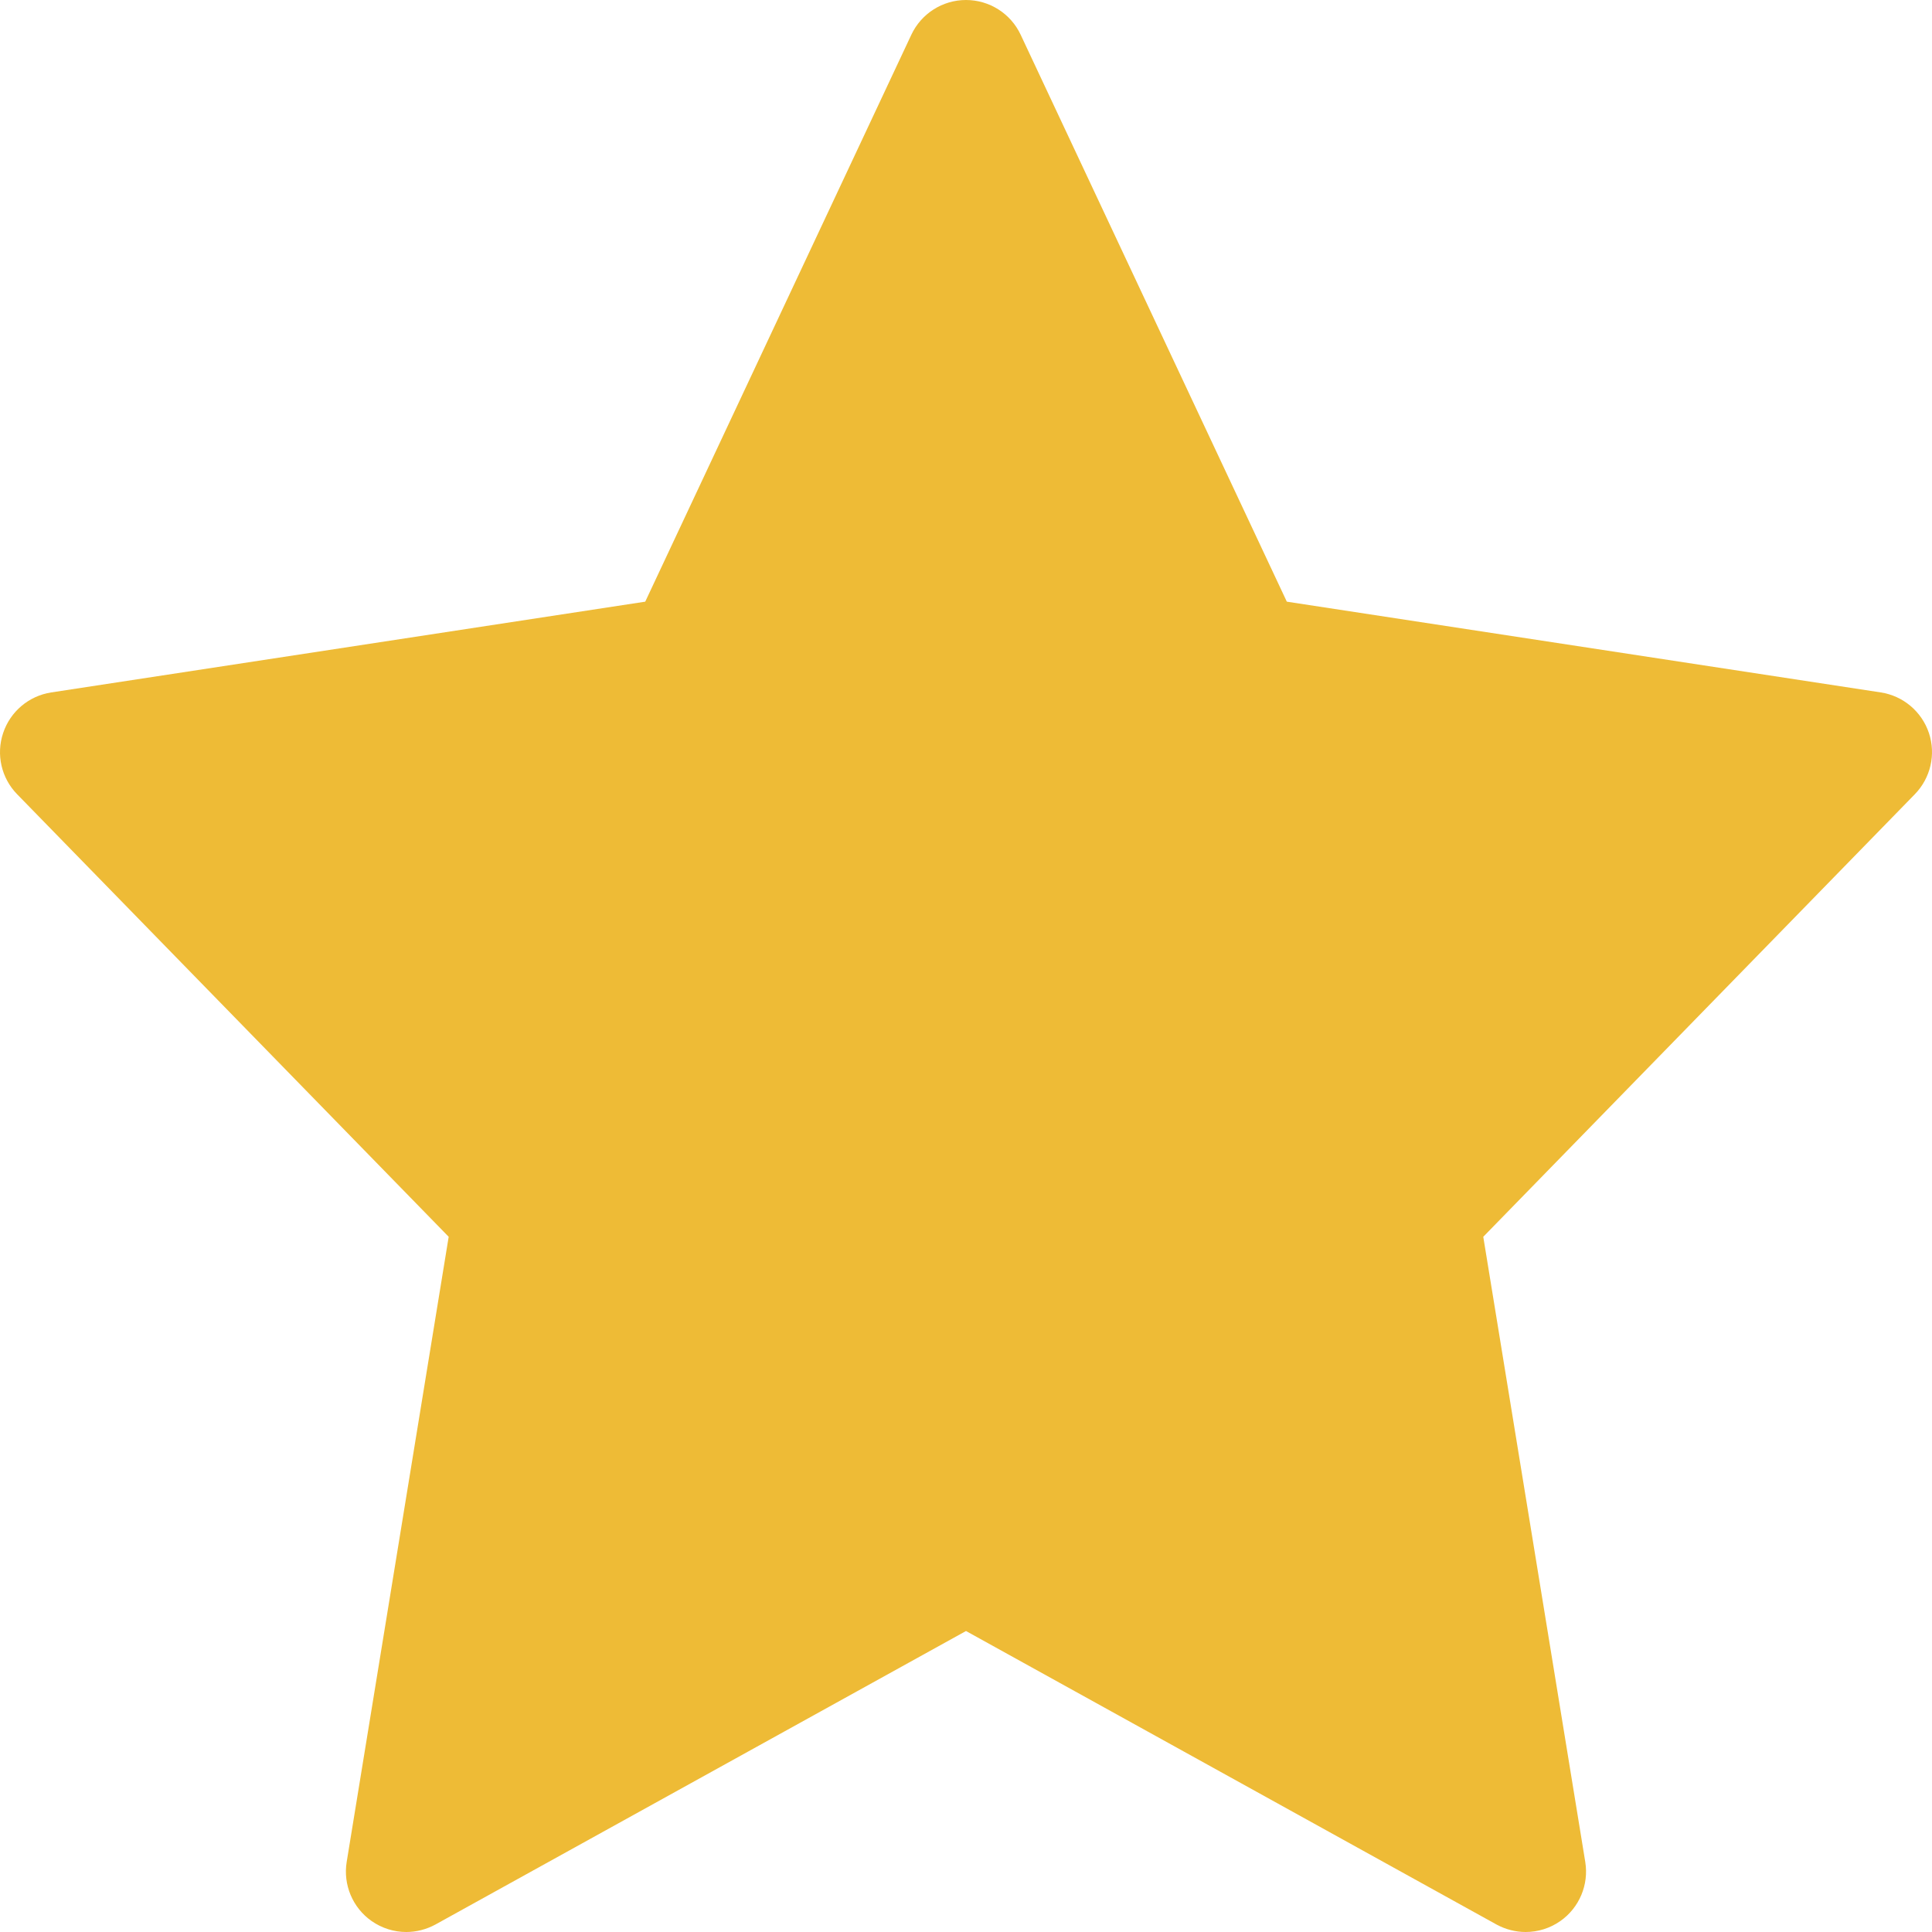 <?xml version="1.0" encoding="UTF-8"?> <svg xmlns="http://www.w3.org/2000/svg" width="38" height="38" viewBox="0 0 38 38" fill="none"><path d="M37.939 14.416C37.797 13.994 37.431 13.686 36.992 13.619L25.31 11.834L20.075 0.683C19.88 0.266 19.46 0 19 0C18.54 0 18.121 0.266 17.925 0.683L12.691 11.834L1.009 13.619C0.569 13.686 0.203 13.994 0.062 14.417C-0.08 14.838 0.026 15.304 0.338 15.623L8.825 24.326L6.819 36.621C6.746 37.069 6.935 37.521 7.307 37.783C7.512 37.927 7.751 38 7.991 38C8.188 38 8.386 37.95 8.566 37.852L19 32.08L29.433 37.852C29.613 37.95 29.811 38 30.008 38C30.248 38 30.488 37.927 30.692 37.783C31.064 37.521 31.253 37.069 31.18 36.621L29.174 24.326L37.661 15.623C37.973 15.303 38.08 14.838 37.939 14.416Z" fill="#EEBB36"></path></svg> 
